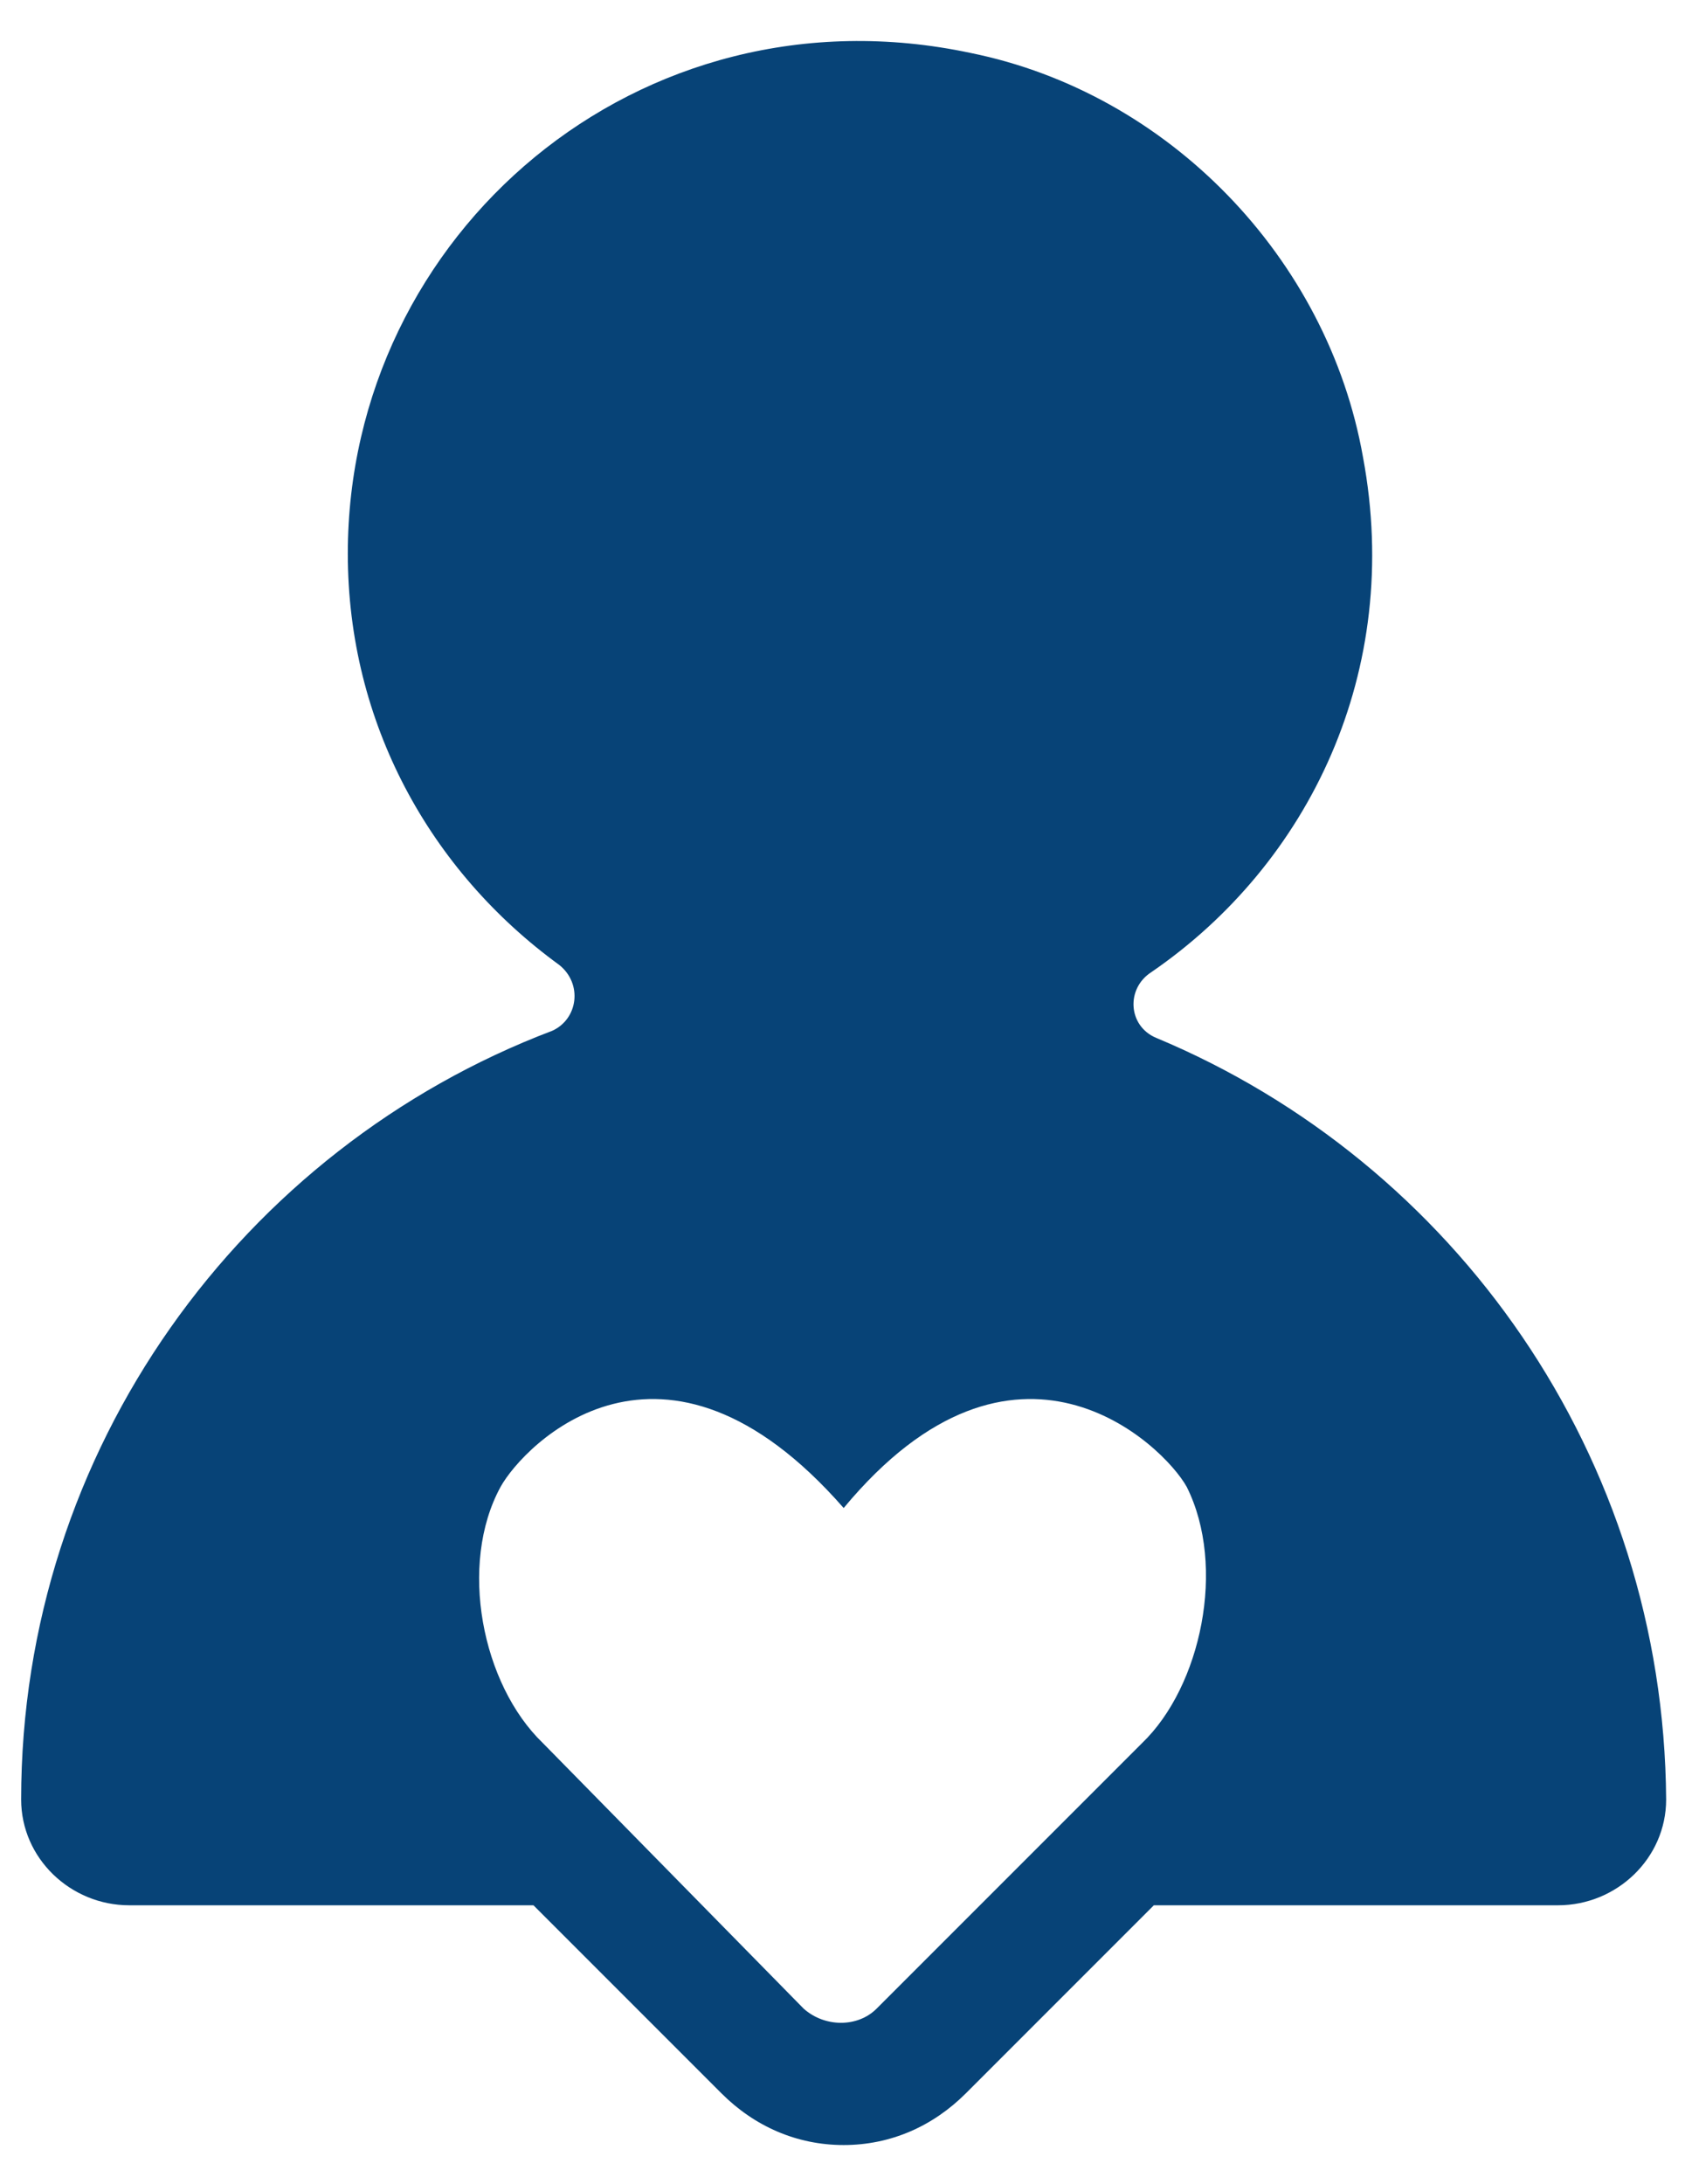 <?xml version="1.0" encoding="UTF-8"?>
<svg width="31px" height="40px" viewBox="0 0 32 40" version="1.1" xmlns="http://www.w3.org/2000/svg" xmlns:xlink="http://www.w3.org/1999/xlink">
    <!-- Generator: Sketch 63.1 (92452) - https://sketch.com -->
    <title>noun_caring_2626812</title>
    <desc>Created with Sketch.</desc>
    <g id="Banner-Messaging" stroke="none" stroke-width="1" fill="none" fill-rule="evenodd">
        <g id="Covid-19-Desktop" transform="translate(-146, -26)" fill="#074377" fill-rule="nonzero">
            <g id="noun_caring_2626812" transform="translate(146, 26)">
                <path d="M21.867,18.978 C21.333,18.756 21.289,18.044 21.778,17.733 C24.756,15.689 26.533,12.044 25.778,8 C25.111,4.222 22.089,1.111 18.356,0.356 C12.089,-0.978 6.578,3.778 6.578,9.822 C6.578,13.022 8.133,15.822 10.578,17.6 C11.022,17.956 10.933,18.622 10.444,18.844 C4.578,21.067 0.4,26.756 0.4,33.378 C0.4,34.489 1.333,35.378 2.444,35.378 L10.089,35.378 L13.644,38.933 C14.267,39.556 15.067,39.911 15.956,39.911 C16.844,39.911 17.644,39.556 18.267,38.933 L21.822,35.378 L29.467,35.378 C30.578,35.378 31.511,34.489 31.511,33.378 C31.467,26.889 27.511,21.333 21.867,18.978 Z M21.6,32.311 L16.578,37.333 C16.222,37.689 15.6,37.689 15.2,37.333 L10.267,32.311 C9.111,31.2 8.667,28.933 9.467,27.467 C9.911,26.667 12.533,23.956 15.956,27.867 C19.2,23.956 22,26.667 22.444,27.467 L22.444,27.467 C23.2,28.978 22.711,31.244 21.6,32.311 Z" id="Shape"></path>
            </g>
        </g>
    </g>
</svg>